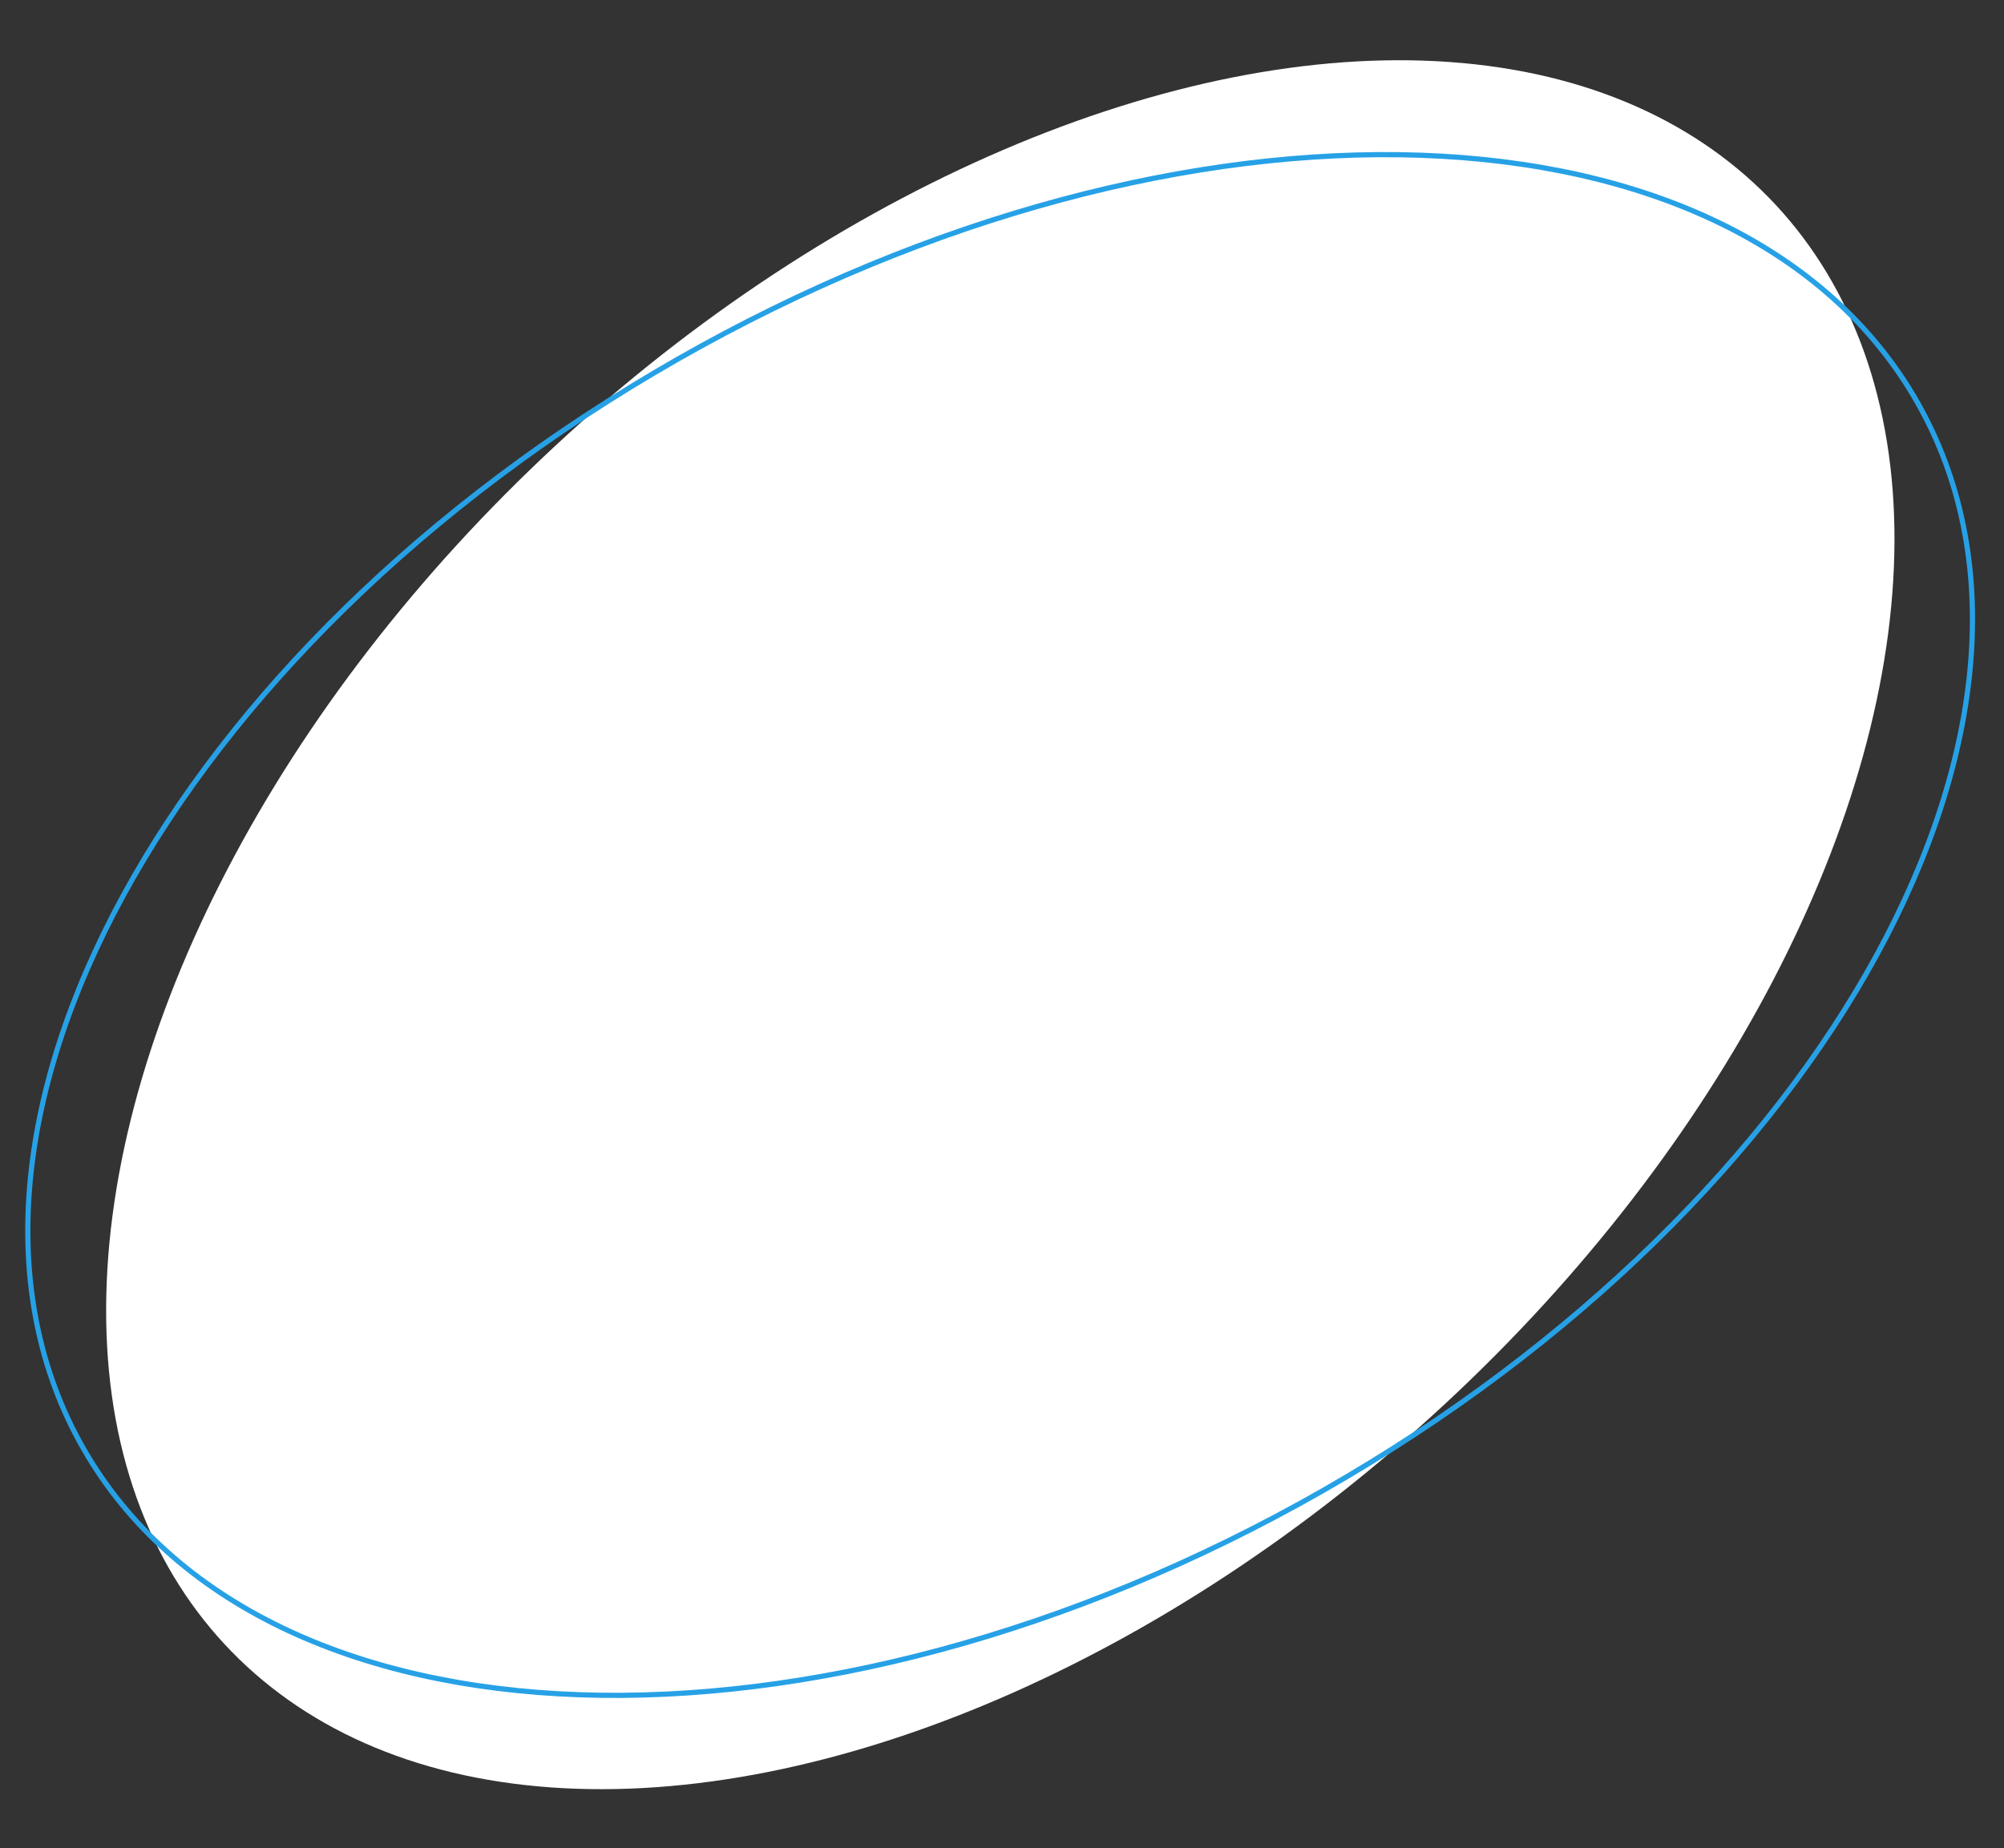<?xml version="1.0" encoding="UTF-8"?> <svg xmlns="http://www.w3.org/2000/svg" width="568" height="524" viewBox="0 0 568 524" fill="none"><rect x="0" y="0" width="568" height="524" fill="#333333" stroke="none"/><g clip-path="url(#clip0_165_12578)"><ellipse cx="185.35" cy="299.967" rx="185.35" ry="299.967" transform="matrix(-0.68 -0.733 -0.733 0.68 629.434 194.046)" fill="white"></ellipse><path d="M191.963 101.904C120.121 142.906 65.38 198.004 34.935 253.904C4.484 309.817 -1.61 366.418 23.587 410.568C48.785 454.719 100.618 478.259 164.246 480.478C227.861 482.697 303.142 463.588 374.984 422.585C446.827 381.583 501.568 326.485 532.012 270.585C562.463 214.672 568.558 158.071 543.36 113.921C518.163 69.77 466.329 46.23 402.701 44.011C339.087 41.792 263.806 60.901 191.963 101.904Z" stroke="#27A1E6" stroke-width="1.466"></path></g><defs><clipPath id="clip0_165_12578"><rect width="523.508" height="567.5" fill="white" transform="translate(0 523.644) rotate(-90)"></rect></clipPath></defs></svg> 